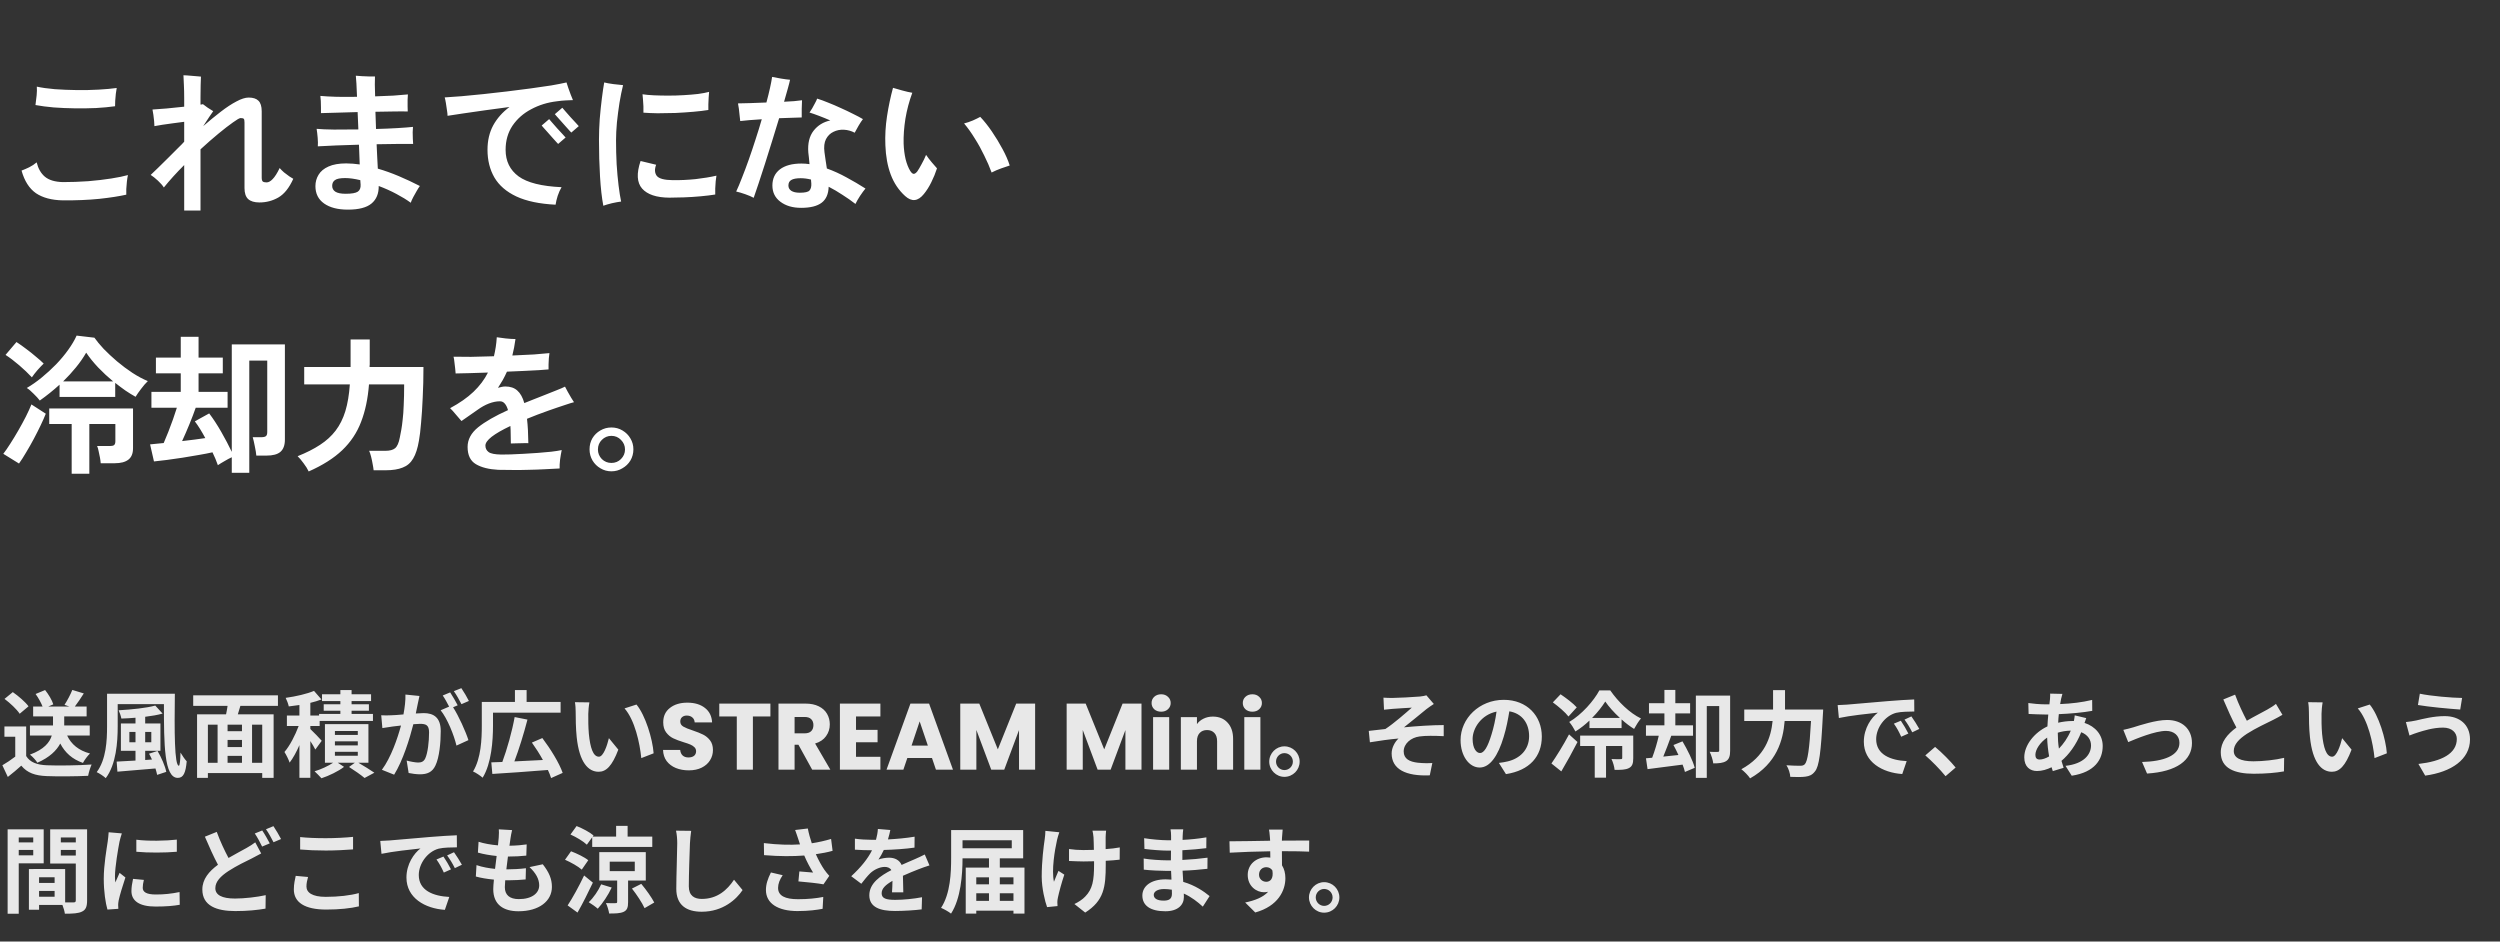 <svg width="1086" height="409" viewBox="0 0 1086 409" fill="none" xmlns="http://www.w3.org/2000/svg">
<rect x="0" y="0" width="1086" height="409" fill="#333333" stroke="none"/>
<path d="M27.3 87.035C22.447 86.949 18.547 85.909 15.6 83.915C12.697 81.879 10.617 78.607 9.36 74.1C10.4 73.71 11.505 73.234 12.675 72.67C13.888 72.064 14.972 71.349 15.925 70.525C16.575 73.212 17.767 75.292 19.5 76.765C21.277 78.239 23.877 79.019 27.3 79.105C30.983 79.105 34.645 78.975 38.285 78.715C41.925 78.412 45.262 78.022 48.295 77.545C51.328 77.069 53.755 76.57 55.575 76.05C55.402 76.83 55.25 77.784 55.12 78.91C54.99 79.994 54.903 81.055 54.86 82.095C54.817 83.092 54.817 83.915 54.86 84.565C51.783 85.259 47.862 85.865 43.095 86.385C38.328 86.862 33.063 87.079 27.3 87.035ZM49.985 46.15C47.515 46.497 44.763 46.757 41.73 46.93C38.74 47.06 35.663 47.104 32.5 47.06C29.337 47.017 26.282 46.887 23.335 46.67C20.388 46.41 17.745 46.064 15.405 45.63C15.405 45.5 15.427 45.327 15.47 45.11C15.643 43.897 15.795 42.64 15.925 41.34C16.055 39.997 16.077 38.762 15.99 37.635C18.157 38.112 20.757 38.48 23.79 38.74C26.867 38.957 30.052 39.087 33.345 39.13C36.638 39.174 39.802 39.109 42.835 38.935C45.912 38.762 48.533 38.524 50.7 38.22C50.57 38.87 50.44 39.715 50.31 40.755C50.223 41.752 50.137 42.749 50.05 43.745C50.007 44.742 49.985 45.544 49.985 46.15ZM80.015 91.455V71.695C76.635 75.075 73.688 78.325 71.175 81.445C70.612 80.535 69.745 79.539 68.575 78.455C67.405 77.372 66.365 76.549 65.455 75.985C66.235 75.205 67.318 74.165 68.705 72.865C70.092 71.522 71.543 70.092 73.06 68.575C74.577 67.059 75.963 65.672 77.22 64.415C78.52 63.159 79.452 62.205 80.015 61.555V52.91C78.412 53.084 76.765 53.3 75.075 53.56C73.428 53.777 71.89 53.994 70.46 54.21C69.03 54.427 67.903 54.622 67.08 54.795C67.08 54.189 67.037 53.452 66.95 52.585C66.863 51.675 66.755 50.765 66.625 49.855C66.495 48.945 66.365 48.187 66.235 47.58C67.752 47.494 69.788 47.342 72.345 47.125C74.945 46.865 77.502 46.605 80.015 46.345V42.835C80.015 40.539 79.972 38.589 79.885 36.985C79.842 35.339 79.777 33.909 79.69 32.695C79.993 32.695 80.492 32.717 81.185 32.76C81.922 32.804 82.702 32.869 83.525 32.955C84.392 32.999 85.172 33.064 85.865 33.15C86.558 33.194 87.035 33.237 87.295 33.28C87.252 33.974 87.208 35.187 87.165 36.92C87.122 38.61 87.1 40.322 87.1 42.055V45.435C87.317 45.392 87.512 45.37 87.685 45.37C87.858 45.327 88.01 45.284 88.14 45.24C88.617 45.63 89.288 46.129 90.155 46.735C91.065 47.299 91.888 47.819 92.625 48.295C92.322 48.685 91.78 49.465 91 50.635C90.22 51.805 89.31 53.192 88.27 54.795C90.913 52.499 93.448 50.419 95.875 48.555C98.345 46.649 100.62 45.154 102.7 44.07C104.78 42.944 106.557 42.38 108.03 42.38C109.937 42.38 111.345 42.835 112.255 43.745C113.208 44.655 113.685 46.194 113.685 48.36V77.155C113.685 77.979 113.837 78.542 114.14 78.845C114.487 79.105 115.05 79.235 115.83 79.235C116.653 79.235 117.52 78.759 118.43 77.805C119.383 76.852 120.402 75.249 121.485 72.995C121.962 73.559 122.59 74.187 123.37 74.88C124.193 75.53 124.973 76.115 125.71 76.635C126.49 77.112 127.053 77.459 127.4 77.675C125.623 81.619 123.457 84.327 120.9 85.8C118.387 87.23 115.657 87.945 112.71 87.945C110.5 87.945 108.853 87.447 107.77 86.45C106.73 85.454 106.21 83.872 106.21 81.705V53.235C106.21 52.369 106.102 51.827 105.885 51.61C105.668 51.394 105.213 51.285 104.52 51.285C104.043 51.285 102.938 51.914 101.205 53.17C99.472 54.384 97.37 56.009 94.9 58.045C92.43 60.082 89.83 62.357 87.1 64.87V91.455H80.015ZM151.125 91.065C146.748 91.065 143.303 90.177 140.79 88.4C138.277 86.624 137.02 84.11 137.02 80.86C137.02 79.04 137.475 77.394 138.385 75.92C139.295 74.404 140.725 73.212 142.675 72.345C144.668 71.435 147.247 70.98 150.41 70.98C151.363 70.98 152.338 71.024 153.335 71.11C154.332 71.197 155.307 71.305 156.26 71.435L155.935 62.855C152.512 62.942 149.218 63.05 146.055 63.18C142.892 63.31 140.227 63.44 138.06 63.57C138.147 62.574 138.125 61.317 137.995 59.8C137.865 58.284 137.713 57.005 137.54 55.965C139.317 56.139 141.83 56.247 145.08 56.29C148.373 56.29 151.905 56.269 155.675 56.225L155.35 48.685C152.23 48.772 149.262 48.859 146.445 48.945C143.672 48.989 141.332 49.054 139.425 49.14C139.468 48.49 139.468 47.689 139.425 46.735C139.425 45.739 139.403 44.785 139.36 43.875C139.317 42.922 139.252 42.185 139.165 41.665C141.072 41.839 143.433 41.969 146.25 42.055C149.067 42.099 152.013 42.099 155.09 42.055C155.003 39.802 154.917 37.874 154.83 36.27C154.743 34.624 154.657 33.497 154.57 32.89C155.307 32.977 156.195 33.042 157.235 33.085C158.275 33.129 159.315 33.172 160.355 33.215C161.395 33.215 162.24 33.215 162.89 33.215C162.847 34.039 162.825 35.209 162.825 36.725C162.868 38.199 162.912 39.91 162.955 41.86C165.772 41.774 168.415 41.665 170.885 41.535C173.398 41.362 175.5 41.189 177.19 41.015C177.147 41.579 177.103 42.359 177.06 43.355C177.06 44.309 177.06 45.262 177.06 46.215C177.103 47.125 177.125 47.862 177.125 48.425C175.522 48.382 173.485 48.382 171.015 48.425C168.545 48.425 165.902 48.469 163.085 48.555C163.128 49.769 163.172 51.004 163.215 52.26C163.258 53.517 163.302 54.774 163.345 56.03C166.725 55.944 169.845 55.814 172.705 55.64C175.565 55.467 177.797 55.294 179.4 55.12C179.357 55.727 179.313 56.507 179.27 57.46C179.27 58.414 179.292 59.345 179.335 60.255C179.378 61.165 179.422 61.924 179.465 62.53C177.645 62.487 175.348 62.487 172.575 62.53C169.802 62.53 166.812 62.574 163.605 62.66C163.692 64.61 163.778 66.495 163.865 68.315C163.995 70.092 164.082 71.739 164.125 73.255C167.115 74.122 170.148 75.205 173.225 76.505C176.302 77.805 179.357 79.235 182.39 80.795C182 81.315 181.545 82.03 181.025 82.94C180.505 83.807 180.007 84.695 179.53 85.605C179.053 86.515 178.685 87.339 178.425 88.075C176.735 86.819 174.655 85.54 172.185 84.24C169.758 82.94 167.202 81.792 164.515 80.795C164.558 84.089 163.518 86.624 161.395 88.4C159.272 90.177 155.848 91.065 151.125 91.065ZM150.15 84.175C152.75 84.175 154.505 83.872 155.415 83.265C156.325 82.659 156.737 81.619 156.65 80.145C156.607 79.929 156.585 79.669 156.585 79.365C156.585 79.019 156.563 78.65 156.52 78.26C154.007 77.654 151.818 77.35 149.955 77.35C147.745 77.35 146.25 77.654 145.47 78.26C144.69 78.824 144.3 79.647 144.3 80.73C144.3 81.814 144.755 82.659 145.665 83.265C146.618 83.872 148.113 84.175 150.15 84.175ZM241.345 88.92C234.368 88.574 228.692 87.382 224.315 85.345C219.982 83.309 216.797 80.557 214.76 77.09C212.767 73.624 211.77 69.615 211.77 65.065C211.77 61.079 212.593 57.547 214.24 54.47C215.93 51.394 218.292 48.729 221.325 46.475C217.772 46.952 214.24 47.429 210.73 47.905C207.263 48.382 204.1 48.837 201.24 49.27C198.423 49.66 196.148 50.007 194.415 50.31C194.415 49.66 194.328 48.837 194.155 47.84C194.025 46.8 193.873 45.782 193.7 44.785C193.527 43.745 193.353 42.922 193.18 42.315C195.217 42.185 197.665 42.012 200.525 41.795C203.428 41.535 206.57 41.232 209.95 40.885C213.33 40.539 216.775 40.149 220.285 39.715C223.838 39.282 227.24 38.849 230.49 38.415C233.783 37.982 236.773 37.549 239.46 37.115C242.19 36.639 244.4 36.205 246.09 35.815C246.307 36.465 246.567 37.267 246.87 38.22C247.217 39.174 247.563 40.127 247.91 41.08C248.257 42.034 248.582 42.835 248.885 43.485C247.932 43.529 246.892 43.572 245.765 43.615C244.682 43.659 243.382 43.789 241.865 44.005C237.835 44.482 234.13 45.63 230.75 47.45C227.37 49.227 224.662 51.61 222.625 54.6C220.632 57.59 219.635 61.079 219.635 65.065C219.635 70.005 221.52 73.862 225.29 76.635C229.06 79.365 235.278 80.925 243.945 81.315C243.295 82.399 242.732 83.655 242.255 85.085C241.822 86.472 241.518 87.75 241.345 88.92ZM242.45 62.53C242.363 62.444 242.082 62.14 241.605 61.62C241.128 61.057 240.543 60.407 239.85 59.67C239.2 58.89 238.528 58.132 237.835 57.395C237.185 56.659 236.622 56.03 236.145 55.51C235.668 54.947 235.387 54.622 235.3 54.535L238.55 51.74C238.637 51.87 239.027 52.325 239.72 53.105C240.413 53.885 241.193 54.774 242.06 55.77C242.97 56.724 243.772 57.59 244.465 58.37C245.158 59.15 245.57 59.605 245.7 59.735L242.45 62.53ZM248.17 57.59C248.083 57.504 247.802 57.2 247.325 56.68C246.848 56.117 246.263 55.467 245.57 54.73C244.92 53.95 244.248 53.192 243.555 52.455C242.905 51.719 242.342 51.09 241.865 50.57C241.388 50.007 241.107 49.682 241.02 49.595L244.27 46.8C244.357 46.93 244.747 47.385 245.44 48.165C246.133 48.945 246.913 49.834 247.78 50.83C248.69 51.784 249.492 52.65 250.185 53.43C250.878 54.21 251.29 54.665 251.42 54.795L248.17 57.59ZM262.08 89.375C261.43 85.952 260.953 81.727 260.65 76.7C260.347 71.674 260.195 66.344 260.195 60.71C260.195 57.807 260.303 54.817 260.52 51.74C260.78 48.62 261.083 45.674 261.43 42.9C261.777 40.084 262.123 37.722 262.47 35.815C263.467 36.075 264.788 36.314 266.435 36.53C268.082 36.747 269.49 36.899 270.66 36.985C270.097 39.239 269.577 41.795 269.1 44.655C268.667 47.472 268.298 50.31 267.995 53.17C267.735 56.03 267.605 58.63 267.605 60.97C267.605 64.437 267.692 67.882 267.865 71.305C268.082 74.685 268.363 77.784 268.71 80.6C269.057 83.417 269.425 85.735 269.815 87.555C268.732 87.685 267.41 87.924 265.85 88.27C264.29 88.66 263.033 89.029 262.08 89.375ZM290.745 85.865C285.155 85.822 281.212 84.5 278.915 81.9C276.662 79.3 276.445 75.314 278.265 69.94L285.025 71.565C284.288 73.515 284.375 75.119 285.285 76.375C286.238 77.589 288.535 78.217 292.175 78.26C295.468 78.304 298.805 78.152 302.185 77.805C305.565 77.415 308.577 76.917 311.22 76.31C311.133 76.917 311.025 77.74 310.895 78.78C310.808 79.82 310.743 80.86 310.7 81.9C310.657 82.94 310.657 83.807 310.7 84.5C308.793 84.804 306.648 85.064 304.265 85.28C301.882 85.497 299.498 85.649 297.115 85.735C294.775 85.822 292.652 85.865 290.745 85.865ZM279.5 48.945C279.543 48.079 279.543 47.147 279.5 46.15C279.457 45.11 279.392 44.114 279.305 43.16C279.262 42.207 279.197 41.47 279.11 40.95C280.497 41.167 282.165 41.319 284.115 41.405C286.065 41.492 288.145 41.535 290.355 41.535C292.565 41.535 294.775 41.47 296.985 41.34C299.238 41.21 301.318 41.037 303.225 40.82C305.132 40.56 306.735 40.257 308.035 39.91C307.992 40.56 307.927 41.384 307.84 42.38C307.797 43.334 307.753 44.309 307.71 45.305C307.71 46.259 307.71 47.082 307.71 47.775C305.89 48.079 303.723 48.339 301.21 48.555C298.697 48.772 296.097 48.945 293.41 49.075C290.723 49.162 288.145 49.205 285.675 49.205C283.248 49.162 281.19 49.075 279.5 48.945ZM348.01 90.285C344.327 90.285 341.315 89.397 338.975 87.62C336.678 85.887 335.53 83.547 335.53 80.6C335.53 77.61 336.613 75.27 338.78 73.58C340.99 71.89 344.11 71.045 348.14 71.045C348.747 71.045 349.332 71.067 349.895 71.11C350.502 71.154 351.087 71.219 351.65 71.305C351.563 70.309 351.477 69.377 351.39 68.51C351.303 67.644 351.217 66.885 351.13 66.235C350.827 62.292 351.585 59.15 353.405 56.81C355.225 54.47 357.652 52.975 360.685 52.325C358.995 51.589 357.348 50.917 355.745 50.31C354.142 49.704 352.777 49.227 351.65 48.88C351.997 48.404 352.387 47.797 352.82 47.06C353.253 46.28 353.665 45.522 354.055 44.785C354.488 44.005 354.792 43.355 354.965 42.835C356.395 43.269 357.998 43.854 359.775 44.59C361.552 45.284 363.372 46.064 365.235 46.93C367.098 47.754 368.875 48.599 370.565 49.465C372.255 50.289 373.685 51.047 374.855 51.74C374.292 52.477 373.663 53.43 372.97 54.6C372.277 55.77 371.713 56.789 371.28 57.655C369.807 56.875 368.247 56.442 366.6 56.355C364.953 56.269 363.437 56.572 362.05 57.265C360.663 57.915 359.58 58.977 358.8 60.45C358.063 61.924 357.847 63.809 358.15 66.105C358.237 67.015 358.388 68.099 358.605 69.355C358.822 70.612 359.017 71.89 359.19 73.19C362.093 74.23 364.953 75.53 367.77 77.09C370.587 78.607 373.317 80.21 375.96 81.9C375.267 82.724 374.487 83.785 373.62 85.085C372.797 86.342 372.125 87.512 371.605 88.595C369.828 87.209 367.943 85.887 365.95 84.63C364 83.33 362.007 82.16 359.97 81.12C359.883 84.284 358.865 86.602 356.915 88.075C354.965 89.549 351.997 90.285 348.01 90.285ZM327.405 85.93C326.452 85.41 325.238 84.89 323.765 84.37C322.292 83.85 320.97 83.46 319.8 83.2C320.58 81.554 321.425 79.539 322.335 77.155C323.288 74.772 324.263 72.172 325.26 69.355C326.257 66.539 327.232 63.635 328.185 60.645C329.182 57.612 330.092 54.665 330.915 51.805C328.922 51.935 327.102 52.065 325.455 52.195C323.808 52.325 322.508 52.455 321.555 52.585C321.512 51.979 321.425 51.199 321.295 50.245C321.208 49.249 321.1 48.252 320.97 47.255C320.84 46.259 320.71 45.479 320.58 44.915C322.01 44.872 323.83 44.829 326.04 44.785C328.25 44.699 330.547 44.612 332.93 44.525C333.537 42.272 334.057 40.17 334.49 38.22C334.923 36.27 335.227 34.667 335.4 33.41C336.397 33.627 337.675 33.865 339.235 34.125C340.795 34.385 342.117 34.559 343.2 34.645C343.027 35.512 342.702 36.79 342.225 38.48C341.748 40.17 341.207 42.077 340.6 44.2C342.16 44.114 343.612 44.027 344.955 43.94C346.298 43.81 347.447 43.68 348.4 43.55C348.357 44.504 348.313 45.739 348.27 47.255C348.27 48.772 348.27 50.029 348.27 51.025C347.317 51.025 345.952 51.069 344.175 51.155C342.398 51.199 340.492 51.264 338.455 51.35C337.502 54.557 336.483 57.872 335.4 61.295C334.36 64.719 333.32 68.034 332.28 71.24C331.283 74.404 330.352 77.264 329.485 79.82C328.618 82.377 327.925 84.414 327.405 85.93ZM347.425 83.72C349.678 83.72 351.087 83.395 351.65 82.745C352.257 82.052 352.517 81.012 352.43 79.625C352.387 79.409 352.365 79.17 352.365 78.91C352.365 78.607 352.343 78.304 352.3 78C350.74 77.61 349.245 77.415 347.815 77.415C345.952 77.415 344.587 77.675 343.72 78.195C342.897 78.672 342.485 79.474 342.485 80.6C342.485 81.554 342.897 82.312 343.72 82.875C344.587 83.439 345.822 83.72 347.425 83.72ZM393.185 85.15C390.412 82.637 388.332 79.539 386.945 75.855C385.558 72.172 384.778 67.904 384.605 63.05C384.432 58.934 384.67 54.752 385.32 50.505C385.97 46.259 386.837 42.142 387.92 38.155C389.09 38.502 390.455 38.892 392.015 39.325C393.575 39.759 395.005 40.084 396.305 40.3C394.962 43.94 393.965 47.689 393.315 51.545C392.708 55.402 392.448 59.02 392.535 62.4C392.622 64.784 392.903 67.015 393.38 69.095C393.9 71.175 394.572 72.887 395.395 74.23C395.915 75.054 396.413 75.487 396.89 75.53C397.367 75.53 397.887 75.184 398.45 74.49C398.97 73.754 399.598 72.692 400.335 71.305C401.115 69.919 401.765 68.575 402.285 67.275C403.022 68.359 403.867 69.464 404.82 70.59C405.817 71.674 406.553 72.519 407.03 73.125C406.38 75.162 405.557 77.177 404.56 79.17C403.607 81.12 402.523 82.832 401.31 84.305C398.753 87.469 396.045 87.75 393.185 85.15ZM430.755 74.945C429.888 72.562 428.827 70.114 427.57 67.6C426.357 65.044 424.992 62.574 423.475 60.19C422.002 57.764 420.442 55.575 418.795 53.625C420.008 53.322 421.287 52.889 422.63 52.325C423.973 51.719 425.035 51.199 425.815 50.765C427.505 52.542 429.195 54.665 430.885 57.135C432.575 59.605 434.113 62.14 435.5 64.74C436.887 67.297 437.927 69.68 438.62 71.89C437.667 72.194 436.453 72.605 434.98 73.125C433.507 73.645 432.098 74.252 430.755 74.945ZM17.29 173.995C16.64 173.129 15.752 172.154 14.625 171.07C13.542 169.944 12.545 169.099 11.635 168.535C13.802 167.279 15.968 165.762 18.135 163.985C20.302 162.209 22.382 160.302 24.375 158.265C26.368 156.185 28.123 154.084 29.64 151.96C31.2 149.794 32.413 147.735 33.28 145.785L41.015 146.695C42.012 148.125 43.355 149.75 45.045 151.57C46.778 153.347 48.707 155.145 50.83 156.965C52.997 158.785 55.228 160.454 57.525 161.97C59.865 163.487 62.097 164.679 64.22 165.545C63.267 166.455 62.292 167.582 61.295 168.925C60.298 170.225 59.497 171.374 58.89 172.37C57.417 171.547 55.943 170.637 54.47 169.64C52.997 168.6 51.523 167.495 50.05 166.325V172.435H25.87V167.105C23.097 169.619 20.237 171.915 17.29 173.995ZM31.135 205.78V184.2H21.385V177.44H57.785V194.73C57.785 196.984 57.113 198.63 55.77 199.67C54.427 200.71 52.455 201.23 49.855 201.23H43.745C43.702 200.537 43.593 199.714 43.42 198.76C43.247 197.807 43.052 196.875 42.835 195.965C42.662 195.055 42.445 194.319 42.185 193.755H47.71C48.577 193.755 49.183 193.625 49.53 193.365C49.92 193.062 50.115 192.499 50.115 191.675V184.2H38.805V205.78H31.135ZM8.255 201.36L1.43 197.135C2.34 195.965 3.358 194.492 4.485 192.715C5.655 190.895 6.825 188.967 7.995 186.93C9.165 184.894 10.248 182.9 11.245 180.95C12.242 178.957 13.043 177.202 13.65 175.685L19.89 179.715C19.327 181.145 18.59 182.814 17.68 184.72C16.77 186.627 15.773 188.599 14.69 190.635C13.607 192.672 12.502 194.622 11.375 196.485C10.292 198.349 9.252 199.974 8.255 201.36ZM27.43 165.675H49.14C46.843 163.769 44.677 161.754 42.64 159.63C40.603 157.464 38.87 155.319 37.44 153.195C36.227 155.319 34.753 157.442 33.02 159.565C31.33 161.645 29.467 163.682 27.43 165.675ZM13.845 163.92C12.285 162.23 10.443 160.475 8.32 158.655C6.197 156.835 4.225 155.34 2.405 154.17L7.15 148.58C8.493 149.447 9.902 150.444 11.375 151.57C12.848 152.654 14.235 153.759 15.535 154.885C16.878 155.969 18.027 156.987 18.98 157.94C18.287 158.59 17.398 159.522 16.315 160.735C15.275 161.949 14.452 163.01 13.845 163.92ZM100.685 205.39V198.63C99.732 199.064 98.713 199.605 97.63 200.255C96.547 200.862 95.55 201.469 94.64 202.075C94.337 201.209 93.99 200.299 93.6 199.345C93.21 198.392 92.777 197.439 92.3 196.485C90.567 196.875 88.552 197.265 86.255 197.655C84.002 198.045 81.683 198.435 79.3 198.825C76.917 199.172 74.642 199.497 72.475 199.8C70.308 200.06 68.445 200.277 66.885 200.45L65.195 193.04C65.932 192.954 66.798 192.867 67.795 192.78C68.792 192.694 69.897 192.585 71.11 192.455C71.76 190.982 72.432 189.357 73.125 187.58C73.818 185.804 74.49 184.005 75.14 182.185C75.79 180.322 76.353 178.632 76.83 177.115H65.78V170.225H78.52V162.165H67.73V155.34H78.52V146.305H86.255V155.34H96.785V162.165H86.255V170.225H98.865V177.115H85.02C84.283 179.239 83.373 181.622 82.29 184.265C81.207 186.909 80.145 189.357 79.105 191.61C80.968 191.394 82.767 191.177 84.5 190.96C86.277 190.7 87.837 190.484 89.18 190.31C88.443 188.924 87.685 187.602 86.905 186.345C86.125 185.089 85.367 183.984 84.63 183.03L90.87 179.585C92.647 181.925 94.402 184.612 96.135 187.645C97.868 190.679 99.385 193.56 100.685 196.29V149.62H123.76V190.96C123.76 193.387 123.11 195.164 121.81 196.29C120.553 197.374 118.517 197.915 115.7 197.915H111.345C111.258 196.832 111.042 195.489 110.695 193.885C110.392 192.282 110.088 190.96 109.785 189.92H113.555C114.465 189.92 115.115 189.769 115.505 189.465C115.895 189.162 116.09 188.577 116.09 187.71V156.64H108.29V205.39H100.685ZM134.095 204.805C133.575 203.679 132.817 202.465 131.82 201.165C130.867 199.865 130.022 198.869 129.285 198.175C133.098 196.659 136.348 195.012 139.035 193.235C141.765 191.459 144.018 189.4 145.795 187.06C147.615 184.677 149.023 181.86 150.02 178.61C151.017 175.317 151.667 171.439 151.97 166.975H132.145V159.435H152.295V147.475H160.615V158.395C160.615 158.569 160.593 158.742 160.55 158.915C160.55 159.089 160.55 159.262 160.55 159.435H183.95C183.95 164.115 183.842 168.535 183.625 172.695C183.452 176.855 183.213 180.539 182.91 183.745C182.65 186.952 182.347 189.487 182 191.35C181.437 194.73 180.592 197.352 179.465 199.215C178.382 201.079 176.865 202.379 174.915 203.115C173.008 203.895 170.538 204.285 167.505 204.285H162.305C162.218 203.462 162.067 202.509 161.85 201.425C161.677 200.385 161.46 199.367 161.2 198.37C160.94 197.33 160.658 196.485 160.355 195.835H167.375C169.282 195.835 170.69 195.467 171.6 194.73C172.553 193.95 173.247 192.39 173.68 190.05C173.897 189.01 174.113 187.884 174.33 186.67C174.547 185.457 174.742 184.005 174.915 182.315C175.132 180.582 175.283 178.48 175.37 176.01C175.5 173.497 175.565 170.485 175.565 166.975H160.29C159.813 173.172 158.665 178.61 156.845 183.29C155.068 187.97 152.338 192.065 148.655 195.575C145.015 199.042 140.162 202.119 134.095 204.805ZM216.45 204.09C212.333 203.874 209.083 203.05 206.7 201.62C204.317 200.19 203.125 197.699 203.125 194.145C203.125 190.939 204.642 188.1 207.675 185.63C210.752 183.16 215.085 180.669 220.675 178.155C220.328 176.942 219.873 176.01 219.31 175.36C218.747 174.667 218.032 174.32 217.165 174.32C215.648 174.32 214.045 174.645 212.355 175.295C210.708 175.945 209.105 176.834 207.545 177.96C206.592 178.654 205.443 179.455 204.1 180.365C202.8 181.275 201.587 182.12 200.46 182.9C199.81 182.164 199.008 181.232 198.055 180.105C197.102 178.935 196.257 178.004 195.52 177.31C199.637 175.1 203.017 172.739 205.66 170.225C208.347 167.669 210.448 164.874 211.965 161.84C208.975 161.927 206.223 162.014 203.71 162.1C201.24 162.187 199.312 162.23 197.925 162.23C197.882 161.667 197.817 160.952 197.73 160.085C197.643 159.175 197.535 158.265 197.405 157.355C197.318 156.402 197.188 155.6 197.015 154.95C198.965 154.994 201.5 155.015 204.62 155.015C207.74 154.972 211.055 154.885 214.565 154.755C214.868 153.499 215.128 152.177 215.345 150.79C215.562 149.404 215.713 147.974 215.8 146.5C216.797 146.674 218.097 146.847 219.7 147.02C221.347 147.194 222.755 147.28 223.925 147.28C223.578 149.837 223.123 152.22 222.56 154.43C225.983 154.3 229.125 154.149 231.985 153.975C234.888 153.759 237.12 153.564 238.68 153.39C238.593 153.954 238.507 154.69 238.42 155.6C238.377 156.467 238.333 157.355 238.29 158.265C238.29 159.132 238.29 159.869 238.29 160.475C237.293 160.562 235.863 160.67 234 160.8C232.137 160.887 230.013 160.995 227.63 161.125C225.29 161.212 222.82 161.32 220.22 161.45C219.657 162.707 219.05 163.92 218.4 165.09C217.75 166.217 217.057 167.344 216.32 168.47C216.84 168.297 217.36 168.167 217.88 168.08C218.4 167.95 218.942 167.885 219.505 167.885C221.672 167.885 223.405 168.47 224.705 169.64C226.048 170.81 227.067 172.63 227.76 175.1C229.017 174.58 230.317 174.06 231.66 173.54C233.047 172.977 234.477 172.414 235.95 171.85C237.987 171.027 239.893 170.269 241.67 169.575C243.447 168.882 244.703 168.34 245.44 167.95C245.743 168.514 246.133 169.25 246.61 170.16C247.087 171.027 247.585 171.894 248.105 172.76C248.625 173.584 249.037 174.234 249.34 174.71C248.473 174.927 247.347 175.274 245.96 175.75C244.617 176.184 243.252 176.639 241.865 177.115C240.522 177.549 239.395 177.939 238.485 178.285C234.932 179.542 231.747 180.755 228.93 181.925C229.277 184.915 229.472 188.447 229.515 192.52C228.865 192.477 228.042 192.477 227.045 192.52C226.092 192.52 225.138 192.542 224.185 192.585C223.275 192.585 222.517 192.607 221.91 192.65C221.867 191.264 221.845 189.942 221.845 188.685C221.845 187.385 221.802 186.172 221.715 185.045C218.162 186.735 215.453 188.295 213.59 189.725C211.77 191.155 210.86 192.434 210.86 193.56C210.86 194.73 211.315 195.662 212.225 196.355C213.135 197.049 214.977 197.417 217.75 197.46C218.79 197.46 220.155 197.439 221.845 197.395C223.535 197.309 225.398 197.222 227.435 197.135C229.472 197.005 231.53 196.875 233.61 196.745C235.69 196.572 237.64 196.399 239.46 196.225C241.28 196.009 242.797 195.77 244.01 195.51C243.75 196.724 243.512 198.11 243.295 199.67C243.122 201.23 243.057 202.509 243.1 203.505C241.28 203.635 239.178 203.744 236.795 203.83C234.455 203.96 232.028 204.047 229.515 204.09C227.045 204.177 224.662 204.199 222.365 204.155C220.068 204.155 218.097 204.134 216.45 204.09ZM265.59 204.74C263.857 204.74 262.275 204.307 260.845 203.44C259.415 202.617 258.267 201.49 257.4 200.06C256.533 198.587 256.1 196.962 256.1 195.185C256.1 193.409 256.512 191.805 257.335 190.375C258.202 188.945 259.35 187.819 260.78 186.995C262.253 186.129 263.857 185.695 265.59 185.695C267.367 185.695 268.97 186.129 270.4 186.995C271.873 187.862 273.022 189.01 273.845 190.44C274.712 191.87 275.145 193.452 275.145 195.185C275.145 196.962 274.712 198.587 273.845 200.06C272.978 201.49 271.808 202.617 270.335 203.44C268.905 204.307 267.323 204.74 265.59 204.74ZM265.59 201.1C267.237 201.1 268.623 200.537 269.75 199.41C270.92 198.24 271.505 196.854 271.505 195.25C271.505 193.647 270.92 192.26 269.75 191.09C268.623 189.92 267.237 189.335 265.59 189.335C263.987 189.335 262.6 189.92 261.43 191.09C260.303 192.217 259.74 193.604 259.74 195.25C259.74 196.854 260.303 198.24 261.43 199.41C262.6 200.537 263.987 201.1 265.59 201.1Z" fill="white"/>
<path d="M38.979 319.508H29.163C30.962 323.353 34.234 326.053 39.102 327.32C38.079 328.261 36.688 330.143 36.034 331.411C31.412 329.815 28.263 326.993 26.177 322.985C24.541 326.053 21.555 328.997 16.238 331.329C15.624 330.306 14.111 328.629 13.007 327.811C19.224 325.521 21.596 322.453 22.496 319.508H13.007V315.132H23.027V311.205H14.397V306.911H18.487C17.833 305.275 16.688 303.148 15.461 301.471L19.592 299.753C21.105 301.634 22.618 304.17 23.15 305.97L20.982 306.911H30.103L28.017 306.175C29.203 304.375 30.635 301.675 31.412 299.712L36.402 301.225C35.093 303.311 33.703 305.357 32.517 306.911H37.629V311.205H27.895V315.132H38.979V319.508ZM12.393 306.829L8.548 310.06C7.28 308.097 4.376 305.397 1.963 303.598L5.563 300.653C8.017 302.371 11.002 304.907 12.393 306.829ZM11.37 315.582V328.425C13.047 331.165 16.115 332.27 20.369 332.433C25.154 332.638 34.357 332.515 39.797 332.106C39.265 333.251 38.529 335.623 38.283 337.014C33.375 337.259 25.154 337.341 20.287 337.137C15.256 336.932 11.902 335.787 9.244 332.597C7.444 334.192 5.644 335.787 3.395 337.505L1.023 332.433C2.781 331.411 4.826 330.061 6.626 328.67V320.04H1.922V315.582H11.37ZM56.198 322.453H58.857V317.954H56.198V322.453ZM65.728 317.954H63.07V322.453H65.728V317.954ZM64.747 327.402L68.428 326.216C70.105 329.038 71.741 332.801 72.231 335.296L68.264 336.605C68.1 335.787 67.855 334.846 67.528 333.824C61.597 334.355 55.503 334.846 51.004 335.214L50.677 330.838C52.926 330.756 55.748 330.593 58.857 330.388V326.134H52.517V314.273H58.857V311.778C56.771 311.983 54.685 312.064 52.722 312.146C52.558 311.164 51.985 309.488 51.535 308.547C57.18 308.22 63.601 307.565 67.446 306.502L70.636 309.978C68.428 310.592 65.81 311.042 63.07 311.369V314.273H69.696V326.134H63.07V330.143L66.015 329.938C65.606 329.038 65.197 328.179 64.747 327.402ZM46.505 301.348H75.954C75.749 317.422 75.749 332.638 77.712 332.638C78.08 332.638 78.367 330.143 78.408 326.911C79.185 328.22 80.248 329.815 81.107 330.715C80.657 335.664 79.716 337.914 77.222 337.914C71.291 337.914 71.209 323.312 71.209 305.888H51.127V315.582C51.127 322.371 50.472 332.065 45.932 338.037C45.114 337.219 43.11 335.91 42.005 335.419C46.137 329.897 46.505 321.717 46.505 315.582V301.348ZM113.91 331.37V314.805H109.493V331.37H113.91ZM90.31 314.805V331.37H94.523V314.805H90.31ZM105.116 317.627V314.805H98.858V317.627H105.116ZM98.858 328.343V331.37H105.116V328.343H98.858ZM105.116 324.539V321.431H98.858V324.539H105.116ZM120.74 306.624H104.421C104.053 307.892 103.644 309.119 103.316 310.306H118.859V337.914H113.91V335.828H90.31V337.914H85.606V310.306H98.204C98.449 309.119 98.695 307.851 98.858 306.624H83.929V302.044H120.74V306.624ZM139.759 321.799L136.978 325.603C136.528 324.662 135.669 323.271 134.81 321.921V337.873H130.066V323.68C128.798 326.625 127.325 329.325 125.812 331.288C125.362 329.897 124.34 327.893 123.563 326.666C125.894 323.967 128.225 319.427 129.739 315.377H124.626V310.837H130.066V306.256C128.471 306.502 126.916 306.706 125.444 306.87C125.24 305.847 124.626 304.17 124.094 303.148C128.512 302.534 133.338 301.43 136.406 300.121L139.637 303.843C138.164 304.416 136.528 304.907 134.81 305.316V310.837H138.614V310.142H147.858V308.751H140.618V305.929H147.858V304.538H139.882V301.594H147.858V299.753H152.725V301.594H161.192V304.538H152.725V305.929H160.251V308.751H152.725V310.142H162.01V313.169H138.86V315.377H134.81V316.686C136.119 317.913 139.064 320.94 139.759 321.799ZM145.486 326.584V328.302H155.425V326.584H145.486ZM145.486 322.044V323.803H155.425V322.044H145.486ZM145.486 317.545V319.263H155.425V317.545H145.486ZM160.046 331.329H155.67C158.165 332.801 160.987 334.519 162.623 335.664L158.37 337.955C156.856 336.687 154.034 334.683 151.621 333.169L154.157 331.329H146.713L149.453 333.128C146.958 335.051 142.909 337.014 139.637 338.077C138.901 337.219 137.551 335.91 136.651 335.051C139.432 334.233 142.663 332.719 144.708 331.329H141.15V314.559H160.046V331.329ZM182.215 302.33C181.97 303.393 181.683 304.702 181.479 305.725C181.233 306.952 180.906 308.465 180.62 309.937C182.01 309.856 183.197 309.774 184.055 309.774C188.391 309.774 191.459 311.696 191.459 317.586C191.459 322.412 190.886 329.038 189.127 332.597C187.777 335.46 185.528 336.36 182.419 336.36C180.865 336.36 178.902 336.073 177.511 335.787L176.652 330.388C178.207 330.838 180.579 331.247 181.642 331.247C183.033 331.247 184.055 330.838 184.71 329.488C185.814 327.157 186.387 322.208 186.387 318.159C186.387 314.886 184.955 314.437 182.419 314.437C181.765 314.437 180.742 314.518 179.556 314.6C178.002 320.817 174.975 330.511 171.212 336.523L165.895 334.396C169.863 329.038 172.685 320.776 174.198 315.173C172.726 315.336 171.417 315.5 170.681 315.582C169.495 315.786 167.368 316.073 166.1 316.277L165.609 310.715C167.122 310.837 168.472 310.755 169.985 310.715C171.253 310.674 173.176 310.551 175.262 310.346C175.834 307.279 176.202 304.293 176.121 301.716L182.215 302.33ZM200.416 298.935C201.479 300.489 202.993 303.066 203.688 304.498L200.457 305.888C199.598 304.211 198.289 301.798 197.144 300.244L200.416 298.935ZM195.549 300.776C196.571 302.289 198.044 304.866 198.821 306.379L196.817 307.238C199.271 311.042 202.338 317.872 203.484 321.512L198.289 323.885C197.226 319.345 194.322 312.146 191.418 308.547L195.099 306.952C194.281 305.397 193.258 303.434 192.318 302.125L195.549 300.776ZM214.159 309.569V315.214C214.159 321.676 213.504 331.656 209.66 337.832C208.76 337.014 206.633 335.583 205.488 335.133C209.005 329.366 209.292 320.981 209.292 315.214V304.907H223.689V299.753H228.76V304.907H243.526V309.569H214.159ZM244.426 335.746L239.395 337.996C239.068 336.932 238.618 335.746 238.004 334.478C229.374 335.173 220.212 335.828 213.872 336.196L213.423 331.165C214.854 331.124 216.449 331.042 218.208 331.002C220.253 325.521 222.462 317.668 223.566 311.492L229.129 312.596C227.533 318.772 225.407 325.603 223.443 330.756C227.329 330.593 231.624 330.388 235.836 330.143C234.405 327.525 232.687 324.866 231.051 322.576L235.591 320.613C239.109 325.275 242.953 331.451 244.426 335.746ZM256.042 305.111C255.755 306.584 255.551 308.956 255.551 310.101C255.51 312.76 255.551 315.827 255.796 318.772C256.369 324.662 257.596 328.711 260.173 328.711C262.095 328.711 263.731 323.926 264.508 320.654L268.598 325.644C265.899 332.76 263.322 335.255 260.05 335.255C255.551 335.255 251.665 331.206 250.52 320.245C250.111 316.482 250.07 311.696 250.07 309.201C250.07 308.056 249.988 306.297 249.743 305.029L256.042 305.111ZM276.492 306.052C280.378 310.755 283.486 320.981 283.936 327.239L278.578 329.325C277.924 322.74 275.756 312.801 271.298 307.729L276.492 306.052ZM299.233 334.642C297.134 334.642 295.252 334.301 293.589 333.619C291.926 332.938 290.589 331.929 289.581 330.593C288.599 329.256 288.081 327.648 288.026 325.766H295.47C295.579 326.83 295.948 327.648 296.575 328.22C297.202 328.766 298.02 329.038 299.029 329.038C300.065 329.038 300.883 328.807 301.483 328.343C302.083 327.852 302.383 327.184 302.383 326.339C302.383 325.63 302.137 325.044 301.646 324.58C301.183 324.117 300.597 323.735 299.888 323.435C299.206 323.135 298.224 322.794 296.943 322.412C295.089 321.84 293.575 321.267 292.403 320.694C291.23 320.122 290.221 319.277 289.376 318.159C288.531 317.041 288.108 315.582 288.108 313.782C288.108 311.11 289.076 309.024 291.012 307.524C292.948 305.997 295.47 305.234 298.579 305.234C301.742 305.234 304.291 305.997 306.227 307.524C308.163 309.024 309.2 311.124 309.336 313.823H301.769C301.715 312.896 301.374 312.173 300.747 311.655C300.119 311.11 299.315 310.837 298.333 310.837C297.488 310.837 296.806 311.069 296.288 311.533C295.77 311.969 295.511 312.61 295.511 313.455C295.511 314.382 295.948 315.105 296.82 315.623C297.693 316.141 299.056 316.7 300.91 317.3C302.764 317.927 304.264 318.527 305.409 319.099C306.582 319.672 307.591 320.504 308.436 321.594C309.281 322.685 309.704 324.089 309.704 325.807C309.704 327.443 309.281 328.929 308.436 330.265C307.618 331.601 306.418 332.665 304.837 333.456C303.255 334.246 301.387 334.642 299.233 334.642ZM334.663 305.643V311.246H327.056V334.355H320.062V311.246H312.454V305.643H334.663ZM352.816 334.355L346.845 323.517H345.168V334.355H338.173V305.643H349.912C352.175 305.643 354.098 306.038 355.679 306.829C357.288 307.62 358.488 308.71 359.279 310.101C360.069 311.464 360.465 312.991 360.465 314.682C360.465 316.591 359.919 318.295 358.829 319.795C357.765 321.294 356.184 322.358 354.084 322.985L360.71 334.355H352.816ZM345.168 318.568H349.503C350.785 318.568 351.739 318.254 352.366 317.627C353.021 317 353.348 316.114 353.348 314.968C353.348 313.878 353.021 313.019 352.366 312.392C351.739 311.764 350.785 311.451 349.503 311.451H345.168V318.568ZM371.849 311.246V317.054H381.216V322.453H371.849V328.752H382.443V334.355H364.855V305.643H382.443V311.246H371.849ZM404.857 329.284H394.141L392.423 334.355H385.102L395.491 305.643H403.589L413.978 334.355H406.575L404.857 329.284ZM403.058 323.885L399.499 313.373L395.982 323.885H403.058ZM449.656 305.643V334.355H442.662V317.136L436.241 334.355H430.597L424.134 317.095V334.355H417.14V305.643H425.402L433.46 325.521L441.435 305.643H449.656ZM495.87 305.643V334.355H488.876V317.136L482.454 334.355H476.81L470.348 317.095V334.355H463.354V305.643H471.616L479.673 325.521L487.649 305.643H495.87ZM504.417 309.16C503.19 309.16 502.181 308.806 501.39 308.097C500.627 307.361 500.245 306.461 500.245 305.397C500.245 304.307 500.627 303.407 501.39 302.698C502.181 301.962 503.19 301.594 504.417 301.594C505.617 301.594 506.599 301.962 507.362 302.698C508.153 303.407 508.548 304.307 508.548 305.397C508.548 306.461 508.153 307.361 507.362 308.097C506.599 308.806 505.617 309.16 504.417 309.16ZM507.894 311.533V334.355H500.9V311.533H507.894ZM526.869 311.287C529.541 311.287 531.668 312.16 533.249 313.905C534.858 315.623 535.662 317.995 535.662 321.022V334.355H528.709V321.962C528.709 320.435 528.314 319.249 527.523 318.404C526.732 317.559 525.669 317.136 524.333 317.136C522.997 317.136 521.933 317.559 521.143 318.404C520.352 319.249 519.956 320.435 519.956 321.962V334.355H512.962V311.533H519.956V314.559C520.665 313.55 521.62 312.76 522.819 312.187C524.019 311.587 525.369 311.287 526.869 311.287ZM544.04 309.16C542.813 309.16 541.804 308.806 541.013 308.097C540.25 307.361 539.868 306.461 539.868 305.397C539.868 304.307 540.25 303.407 541.013 302.698C541.804 301.962 542.813 301.594 544.04 301.594C545.24 301.594 546.222 301.962 546.985 302.698C547.776 303.407 548.171 304.307 548.171 305.397C548.171 306.461 547.776 307.361 546.985 308.097C546.222 308.806 545.24 309.16 544.04 309.16ZM547.517 311.533V334.355H540.523V311.533H547.517ZM557.943 324.212C561.624 324.212 564.569 327.198 564.569 330.838C564.569 334.478 561.624 337.464 557.943 337.464C554.344 337.464 551.358 334.478 551.358 330.838C551.358 327.198 554.344 324.212 557.943 324.212ZM557.943 334.519C559.988 334.519 561.624 332.883 561.624 330.838C561.624 328.793 559.988 327.157 557.943 327.157C555.98 327.157 554.303 328.793 554.303 330.838C554.303 332.883 555.98 334.519 557.943 334.519ZM600.971 303.066C602.28 303.148 603.466 303.189 604.857 303.189C606.616 303.189 614.305 302.821 616.8 302.575C618.109 302.412 619.05 302.248 619.622 302.044L622.854 305.806C621.995 306.379 620.481 307.361 619.622 308.056C616.718 310.387 612.71 313.782 609.888 315.95C615.369 315.418 622.158 314.968 627.148 314.968V319.795C623.222 319.59 619.132 319.549 616.637 319.917C612.874 320.408 609.765 323.067 609.765 326.421C609.765 329.652 612.301 330.92 615.941 331.329C618.232 331.574 620.645 331.574 622.199 331.451L621.095 336.81C610.624 337.259 604.53 334.11 604.53 327.28C604.53 324.785 605.961 322.249 607.516 320.817C603.753 321.144 599.172 321.758 595.082 322.453L594.591 317.504C596.759 317.3 599.622 316.932 601.79 316.686C605.43 314.314 610.747 309.651 613.283 307.402C611.606 307.524 606.575 307.77 604.898 307.933C603.875 308.015 602.526 308.138 601.217 308.301L600.971 303.066ZM669.767 319.958C669.767 328.588 664.491 334.683 654.184 336.278L651.116 331.411C652.671 331.247 653.816 331.002 654.92 330.756C660.156 329.529 664.246 325.766 664.246 319.795C664.246 314.15 661.178 309.937 655.656 308.997C655.084 312.473 654.388 316.236 653.202 320.081C650.748 328.343 647.231 333.415 642.772 333.415C638.232 333.415 634.47 328.425 634.47 321.512C634.47 312.064 642.65 304.007 653.243 304.007C663.387 304.007 669.767 311.042 669.767 319.958ZM639.705 320.981C639.705 325.112 641.341 327.116 642.936 327.116C644.654 327.116 646.249 324.539 647.926 319.018C648.867 315.991 649.644 312.514 650.094 309.119C643.345 310.51 639.705 316.482 639.705 320.981ZM684.942 307.279L681.342 311.246C679.993 309.447 676.966 306.87 674.553 305.111L677.907 301.594C680.279 303.189 683.428 305.561 684.942 307.279ZM678.234 335.092L673.939 331.656C676.066 328.588 679.134 323.68 681.588 319.018L685.269 322.331C683.101 326.543 680.606 331.083 678.234 335.092ZM709.482 319.549V329.325C709.482 331.574 709.114 332.883 707.601 333.66C706.088 334.437 704.083 334.437 701.384 334.437C701.261 333.006 700.689 331.083 700.034 329.734C701.711 329.815 703.47 329.815 704.002 329.775C704.533 329.775 704.697 329.652 704.697 329.202V324.048H697.662V337.832H692.754V324.048H686.414V319.549H709.482ZM691.609 311.86H703.674C701.139 309.528 698.848 306.993 697.335 304.743C695.944 306.952 693.981 309.488 691.609 311.86ZM694.758 299.917H699.503C702.938 304.866 707.928 309.733 712.836 312.105C711.773 313.332 710.669 315.173 709.851 316.645C708.051 315.541 706.169 314.109 704.411 312.514V316.277H690.463V313.005C688.623 314.764 686.537 316.4 684.369 317.75C683.756 316.563 682.61 314.682 681.67 313.619C687.15 310.387 692.386 304.375 694.758 299.917ZM726.947 323.639L730.874 322.044C733.001 325.644 735.373 330.388 736.191 333.537L731.937 335.337C731.733 334.396 731.365 333.333 730.915 332.147L715.699 334.11L715.004 329.406L717.704 329.161C718.767 326.38 719.871 322.74 720.567 319.59H715.004V315.091H723.021V309.897H716.313V305.479H723.021V299.712H727.765V305.479H734.187V309.897H727.765V315.091H735.455V319.59H726.006C724.902 322.617 723.675 325.93 722.53 328.67L729.115 327.975C728.42 326.462 727.683 324.989 726.947 323.639ZM751.57 302.166V326.093C751.57 328.261 751.202 329.775 749.811 330.633C748.461 331.451 746.702 331.615 744.248 331.615C744.085 330.184 743.349 327.934 742.694 326.584C744.167 326.666 745.68 326.666 746.171 326.625C746.662 326.625 746.825 326.462 746.825 325.971V306.706H741.426V337.914H736.682V302.166H751.57ZM775.415 308.22H791.98C791.98 308.22 791.939 309.897 791.857 310.551C791.039 326.83 790.221 332.965 788.422 335.092C787.195 336.687 786.009 337.137 784.25 337.382C782.736 337.587 780.201 337.587 777.706 337.464C777.624 335.992 776.969 333.824 776.029 332.433C778.605 332.638 781.019 332.638 782.082 332.638C782.941 332.638 783.432 332.515 784.004 331.983C785.231 330.715 786.049 325.357 786.704 313.21H775.252C774.597 321.676 771.734 331.615 760.241 338.118C759.464 336.891 757.623 335.051 756.437 334.151C766.58 328.629 769.321 320.367 770.016 313.21H757.705V308.22H770.221V299.794H775.415V308.22ZM798.279 306.297C799.915 306.256 801.51 306.175 802.287 306.093C805.723 305.806 812.472 305.193 819.957 304.579C824.169 304.211 828.628 303.966 831.532 303.843L831.572 309.079C829.364 309.119 825.846 309.119 823.679 309.651C818.73 310.96 815.008 316.236 815.008 321.103C815.008 327.852 821.306 330.265 828.26 330.633L826.337 336.237C817.748 335.664 809.649 331.083 809.649 322.208C809.649 316.318 812.962 311.655 815.744 309.569C811.899 309.978 803.555 310.878 798.811 311.901L798.279 306.297ZM825.724 313.087C826.746 314.559 828.219 317.054 828.996 318.649L825.887 320.04C824.865 317.79 824.006 316.195 822.697 314.355L825.724 313.087ZM830.305 311.205C831.327 312.637 832.881 315.05 833.74 316.645L830.673 318.118C829.568 315.909 828.628 314.396 827.319 312.596L830.305 311.205ZM845.15 337.178C842.655 334.11 839.179 330.593 836.356 328.138L840.61 324.457C843.514 326.83 847.481 330.879 849.527 333.415L845.15 337.178ZM895.909 301.43C895.663 302.248 895.5 302.984 895.336 303.598C895.213 304.293 895.05 305.029 894.927 305.847C899.917 305.643 904.334 305.111 908.833 304.048L908.874 308.792C904.866 309.528 899.385 310.019 894.354 310.224C894.232 311.451 894.109 312.719 894.068 313.946C896.031 313.496 898.158 313.21 900.162 313.21C900.408 313.21 900.653 313.21 900.898 313.21C901.062 312.392 901.226 311.369 901.267 310.755L906.257 311.942C906.093 312.392 905.766 313.25 905.52 314.028C910.265 315.582 913.414 319.304 913.414 324.048C913.414 329.856 910.019 335.46 899.958 336.973L897.258 332.679C905.152 331.82 908.342 327.811 908.342 323.803C908.342 321.349 906.911 319.181 904.089 318.077C901.88 323.639 898.608 327.934 895.5 330.511C895.786 331.533 896.113 332.556 896.44 333.537L891.737 334.969C891.573 334.437 891.368 333.865 891.205 333.292C889.201 334.274 887.033 334.928 884.865 334.928C881.879 334.928 879.344 333.128 879.344 328.997C879.344 323.721 883.679 318.24 889.405 315.541C889.487 313.782 889.61 312.064 889.773 310.387C889.323 310.387 888.914 310.387 888.465 310.387C886.338 310.387 883.147 310.224 881.225 310.142L881.102 305.397C882.534 305.643 886.133 305.97 888.628 305.97C889.201 305.97 889.732 305.97 890.264 305.97C890.346 305.193 890.428 304.457 890.51 303.761C890.55 302.984 890.632 302.003 890.591 301.307L895.909 301.43ZM884.17 327.934C884.17 329.243 884.742 329.938 886.051 329.938C887.197 329.938 888.669 329.447 890.141 328.588C889.692 326.053 889.364 323.23 889.283 320.408C886.215 322.494 884.17 325.603 884.17 327.934ZM893.904 318.404C893.904 320.899 894.068 323.149 894.395 325.194C896.318 323.189 898.158 320.694 899.549 317.381C897.381 317.422 895.5 317.79 893.904 318.281V318.404ZM922.372 317.054C923.599 316.809 925.48 316.318 926.707 315.95C929.488 315.091 936.442 312.76 941.391 312.76C947.853 312.76 952.189 316.604 952.189 322.78C952.189 330.184 945.685 335.214 932.679 336.032L930.511 331.002C939.877 330.756 946.749 328.261 946.749 322.699C946.749 319.631 944.458 317.504 940.9 317.504C936.155 317.504 927.975 320.899 924.498 322.371L922.372 317.054ZM970.921 301.757C972.476 306.011 974.398 309.937 976.034 313.087C979.388 311.124 982.946 309.365 984.869 308.26C986.423 307.361 987.609 306.665 988.672 305.766L991.495 310.51C990.268 311.246 988.959 311.942 987.445 312.719C984.91 313.987 979.756 316.359 976.034 318.772C972.639 321.022 970.349 323.353 970.349 326.216C970.349 329.161 973.171 330.715 978.856 330.715C983.069 330.715 988.591 330.102 992.231 329.202L992.149 335.092C988.672 335.705 984.337 336.114 979.02 336.114C970.88 336.114 964.704 333.865 964.704 326.83C964.704 322.331 967.567 318.936 971.494 316.032C969.613 312.555 967.649 308.179 965.809 303.843L970.921 301.757ZM1008.96 305.111C1008.67 306.584 1008.47 308.956 1008.47 310.101C1008.43 312.76 1008.47 315.827 1008.71 318.772C1009.29 324.662 1010.51 328.711 1013.09 328.711C1015.01 328.711 1016.65 323.926 1017.43 320.654L1021.52 325.644C1018.82 332.76 1016.24 335.255 1012.97 335.255C1008.47 335.255 1004.58 331.206 1003.44 320.245C1003.03 316.482 1002.99 311.696 1002.99 309.201C1002.99 308.056 1002.91 306.297 1002.66 305.029L1008.96 305.111ZM1029.41 306.052C1033.3 310.755 1036.4 320.981 1036.85 327.239L1031.5 329.325C1030.84 322.74 1028.67 312.801 1024.22 307.729L1029.41 306.052ZM1067.24 320.981C1067.24 318.281 1065.12 316.073 1061.27 316.073C1056.77 316.073 1052.72 317.463 1050.64 318.077C1049.45 318.404 1047.86 319.058 1046.67 319.508L1045.12 313.659C1046.51 313.537 1048.27 313.25 1049.62 312.964C1052.6 312.269 1057.18 311.083 1061.97 311.083C1068.43 311.083 1072.97 314.764 1072.97 321.185C1072.97 329.938 1064.87 335.378 1053.5 336.932L1050.56 331.86C1060.7 330.715 1067.24 327.361 1067.24 320.981ZM1051.17 301.348C1055.91 302.371 1065.2 303.148 1069.53 303.189L1068.72 308.22C1063.93 307.892 1055.06 307.074 1050.35 306.256L1051.17 301.348ZM14.438 363.784H8.139V365.952H14.438V363.784ZM8.139 371.555H14.438V369.224H8.139V371.555ZM18.978 375.032H8.139V396.914H3.313V360.266H18.978V375.032ZM26.422 371.637H32.925V369.224H26.422V371.637ZM32.925 363.784H26.422V365.952H32.925V363.784ZM16.974 389.552H23.723V387.016H16.974V389.552ZM23.723 383.539V381.085H16.974V383.539H23.723ZM37.834 360.266V391.147C37.834 393.764 37.302 395.196 35.666 395.973C34.071 396.791 31.698 396.914 28.181 396.914C28.058 395.891 27.608 394.378 27.117 393.11H16.974V395.196H12.557V377.527H14.561V377.486L28.304 377.527V392.006C29.899 392.047 31.412 392.047 31.944 392.006C32.68 392.006 32.925 391.76 32.925 391.106V375.114H21.8V360.266H37.834ZM59.225 364.766C64.256 365.461 72.395 365.256 76.812 364.725V370.001C71.782 370.451 64.379 370.492 59.225 370.001V364.766ZM62.497 382.23C62.17 383.58 62.006 384.562 62.006 385.666C62.006 387.466 63.56 388.57 67.732 388.57C71.373 388.57 74.399 388.243 77.999 387.507L78.08 393.028C75.422 393.519 72.15 393.805 67.528 393.805C60.493 393.805 57.098 391.31 57.098 387.098C57.098 385.502 57.343 383.866 57.793 381.78L62.497 382.23ZM52.926 362.025C52.599 362.884 52.067 364.929 51.904 365.665C51.372 368.406 49.94 376.586 49.94 380.676C49.94 381.453 49.981 382.517 50.104 383.335C50.718 381.944 51.372 380.512 51.944 379.163L54.48 381.167C53.335 384.562 51.985 389.02 51.535 391.188C51.413 391.801 51.331 392.701 51.331 393.11C51.331 393.56 51.372 394.214 51.413 394.787L46.668 395.114C45.85 392.292 45.073 387.302 45.073 381.74C45.073 375.604 46.341 368.692 46.791 365.543C46.914 364.397 47.159 362.843 47.2 361.534L52.926 362.025ZM94.155 361.371C95.709 365.624 97.59 369.551 99.267 372.7C102.253 370.942 105.157 369.469 107.079 368.365C108.593 367.506 109.779 366.77 110.883 365.911L113.46 370.737C112.151 371.473 110.842 372.169 109.37 372.905C106.793 374.173 102.989 375.972 99.226 378.386C95.832 380.635 93.541 382.967 93.541 385.83C93.541 388.775 96.404 390.329 102.089 390.329C106.261 390.329 111.783 389.674 115.423 388.856L115.341 394.705C111.865 395.319 107.529 395.769 102.212 395.769C94.073 395.769 87.897 393.478 87.897 386.402C87.897 381.903 90.76 378.549 94.686 375.645C92.805 372.169 90.842 367.751 89.001 363.457L94.155 361.371ZM113.91 360.757C114.932 362.23 116.405 364.847 117.182 366.361L113.869 367.751C113.051 366.074 111.783 363.661 110.679 362.066L113.91 360.757ZM118.777 358.876C119.841 360.43 121.354 363.048 122.09 364.479L118.818 365.87C117.959 364.152 116.65 361.78 115.546 360.225L118.777 358.876ZM130.382 363.62C133.409 363.947 137.212 364.111 141.507 364.111C145.556 364.111 150.219 363.866 153.368 363.538V368.978C150.505 369.224 145.434 369.469 141.548 369.469C137.253 369.469 133.695 369.306 130.382 369.019V363.62ZM133.818 380.962C133.409 382.435 133.122 383.703 133.122 385.093C133.122 387.711 135.617 389.593 141.507 389.593C147.029 389.593 152.264 388.979 155.863 387.957L155.904 393.724C152.346 394.583 147.438 395.114 141.712 395.114C132.345 395.114 127.642 391.965 127.642 386.361C127.642 383.989 128.132 381.985 128.46 380.472L133.818 380.962ZM165.189 365.297C166.825 365.256 168.42 365.175 169.197 365.093C172.633 364.806 179.382 364.193 186.866 363.579C191.079 363.211 195.538 362.966 198.442 362.843L198.482 368.079C196.274 368.119 192.756 368.119 190.588 368.651C185.639 369.96 181.917 375.236 181.917 380.103C181.917 386.852 188.216 389.265 195.169 389.633L193.247 395.237C184.658 394.664 176.559 390.083 176.559 381.208C176.559 375.318 179.872 370.655 182.654 368.569C178.809 368.978 170.465 369.878 165.721 370.901L165.189 365.297ZM192.634 372.087C193.656 373.559 195.129 376.054 195.906 377.649L192.797 379.04C191.775 376.79 190.916 375.195 189.607 373.355L192.634 372.087ZM197.214 370.205C198.237 371.637 199.791 374.05 200.65 375.645L197.583 377.118C196.478 374.909 195.538 373.396 194.229 371.596L197.214 370.205ZM222.451 360.594C222.082 362.066 221.919 363.17 221.755 364.234C221.632 364.929 221.469 366.033 221.305 367.383C224.25 367.342 226.868 367.097 228.79 366.811L228.627 371.678C226.173 371.923 223.923 372.087 220.651 372.087C220.405 373.886 220.16 375.809 219.956 377.649C220.037 377.649 220.16 377.649 220.242 377.649C222.778 377.649 225.804 377.486 228.463 377.159L228.34 382.026C226.05 382.23 223.678 382.394 221.101 382.394C220.569 382.394 219.996 382.394 219.465 382.394C219.383 383.621 219.301 384.644 219.301 385.38C219.301 388.775 221.387 390.574 225.395 390.574C231.122 390.574 234.23 387.957 234.23 384.603C234.23 381.821 232.717 379.204 230.017 376.668L235.784 375.441C238.484 378.876 239.752 381.78 239.752 385.257C239.752 391.433 234.189 395.85 225.232 395.85C218.81 395.85 214.27 393.069 214.27 386.239C214.27 385.257 214.393 383.785 214.557 382.108C211.571 381.821 208.871 381.371 206.704 380.758L206.99 375.809C209.648 376.709 212.389 377.159 215.047 377.445C215.293 375.604 215.538 373.682 215.743 371.841C212.921 371.555 210.017 371.064 207.603 370.369L207.89 365.665C210.262 366.442 213.33 366.974 216.315 367.22C216.438 365.952 216.561 364.847 216.643 363.907C216.765 361.984 216.765 361.166 216.683 360.266L222.451 360.594ZM257.257 363.702L254.926 366.933C253.495 365.543 250.345 363.62 247.809 362.516L250.468 358.835C253.004 359.816 256.235 361.534 257.83 362.925L257.462 363.416H267.646V358.753H272.636V363.416H283.352V367.915H257.257V363.702ZM255.54 373.682L252.717 377.772C251.204 376.381 247.973 374.582 245.437 373.477L248.055 369.796C250.55 370.737 253.904 372.332 255.54 373.682ZM253.74 380.308L257.544 383.416C255.499 387.752 253.167 392.415 250.877 396.423L246.582 393.315C248.627 390.206 251.49 385.053 253.74 380.308ZM261.143 384.153L265.724 385.543C264.211 388.815 261.757 392.456 259.671 394.746C258.771 393.928 256.848 392.578 255.744 391.924C257.83 389.961 259.875 386.975 261.143 384.153ZM264.865 374.296V378.427H275.745V374.296H264.865ZM280.53 382.517H272.841V391.883C272.841 394.133 272.473 395.36 270.918 396.096C269.405 396.791 267.36 396.832 264.62 396.832C264.415 395.482 263.843 393.601 263.229 392.292C264.906 392.374 266.828 392.374 267.36 392.333C267.933 392.333 268.096 392.21 268.096 391.719V382.517H260.325V370.164H280.53V382.517ZM274.518 385.993L278.567 383.948C280.694 386.484 283.066 389.838 284.211 392.047L279.999 394.501C278.935 392.169 276.563 388.57 274.518 385.993ZM300.245 360.921C299.999 362.639 299.795 364.725 299.713 366.361C299.549 370.778 299.222 379.94 299.222 385.012C299.222 389.143 301.676 390.492 304.866 390.492C311.615 390.492 315.91 386.607 318.855 382.149L322.577 386.648C319.959 390.574 314.151 396.055 304.826 396.055C298.118 396.055 293.782 393.11 293.782 386.116C293.782 380.635 294.191 369.878 294.191 366.361C294.191 364.438 294.028 362.475 293.66 360.839L300.245 360.921ZM346.708 364.316C346.381 363.375 345.931 361.902 345.4 360.553L350.921 359.898C351.33 362.066 351.944 364.275 352.639 366.32C355.584 365.87 358.447 365.215 361.024 364.438L361.678 369.592C359.592 370.205 356.975 370.696 354.398 371.064C355.584 373.723 357.016 376.259 358.038 377.731C358.733 378.754 359.51 379.654 360.247 380.472L357.711 384.153C355.42 383.703 350.267 383.171 346.831 382.885L347.24 378.549C349.244 378.713 351.944 378.958 353.212 379.04C351.985 377.077 350.512 374.377 349.367 371.637C344.5 372.005 338.896 372.046 331.902 371.473L331.82 366.238C337.956 366.974 343.191 367.097 347.526 366.811C347.199 365.87 346.954 365.011 346.708 364.316ZM340.001 380.185C338.692 382.108 337.996 383.907 337.996 385.707C337.996 389.143 341.064 390.615 346.668 390.615C351.126 390.615 354.725 390.206 357.629 389.633L357.343 394.787C355.011 395.237 351.33 395.769 346.34 395.769C337.996 395.728 332.72 392.497 332.72 386.607C332.72 384.112 333.497 381.78 334.888 378.999L340.001 380.185ZM386.751 360.553C386.546 361.575 386.26 362.925 385.728 364.643C389.614 364.438 393.704 364.07 397.303 363.457L397.262 368.201C393.377 368.774 388.346 369.101 383.929 369.224C383.233 370.737 382.415 372.21 381.597 373.396C382.661 372.905 384.869 372.578 386.219 372.578C388.714 372.578 390.759 373.641 391.659 375.727C393.786 374.745 395.504 374.05 397.181 373.314C398.776 372.619 400.207 371.964 401.721 371.187L403.766 375.932C402.457 376.3 400.289 377.118 398.898 377.649C397.058 378.386 394.726 379.285 392.231 380.431C392.272 382.721 392.354 385.748 392.395 387.629H387.487C387.61 386.402 387.651 384.439 387.691 382.639C384.624 384.398 382.988 385.993 382.988 388.038C382.988 390.288 384.91 390.901 388.918 390.901C392.395 390.901 396.935 390.451 400.534 389.756L400.371 395.032C397.671 395.401 392.64 395.728 388.796 395.728C382.374 395.728 377.63 394.173 377.63 388.897C377.63 383.662 382.538 380.39 387.201 377.977C386.587 376.954 385.483 376.586 384.338 376.586C382.047 376.586 379.511 377.895 377.957 379.408C376.73 380.635 375.544 382.108 374.153 383.907L369.777 380.635C374.071 376.668 376.975 373.028 378.816 369.346C378.611 369.346 378.448 369.346 378.284 369.346C376.607 369.346 373.621 369.265 371.372 369.101V364.316C373.458 364.643 376.484 364.806 378.57 364.806C379.184 364.806 379.879 364.806 380.534 364.806C380.984 363.17 381.27 361.575 381.352 360.103L386.751 360.553ZM434.319 391.351H440.249V388.038H434.319V391.351ZM424.094 388.038V391.351H429.615V388.038H424.094ZM429.615 381.126H424.094V384.153H429.615V381.126ZM440.249 381.126H434.319V384.153H440.249V381.126ZM439.513 365.011H418.122V368.488H439.513V365.011ZM434.319 376.872H445.035V396.873H440.249V395.605H424.094V396.873H419.513V376.872H429.615V372.864H418.122C418.122 379.94 417.386 390.329 413.132 396.873C412.191 396.096 410.023 394.869 408.796 394.378C412.887 388.161 413.173 378.999 413.173 372.578V360.594H444.462V372.864H434.319V376.872ZM480.496 360.839C480.374 361.739 480.333 362.72 480.292 363.62C480.292 364.479 480.292 366.606 480.292 368.856C482.582 368.692 484.75 368.447 486.427 368.119L486.386 373.437C484.75 373.641 482.623 373.805 480.333 373.927C480.333 374.623 480.333 375.236 480.333 375.645C480.333 385.298 479.596 391.229 471.416 396.423L466.713 392.701C468.267 392.006 470.312 390.697 471.457 389.429C474.607 386.157 475.261 382.517 475.261 375.604C475.261 375.195 475.261 374.705 475.261 374.132C473.707 374.173 472.193 374.214 470.68 374.214C468.921 374.214 466.385 374.091 464.381 374.009V368.815C466.385 369.101 468.39 369.265 470.557 369.265C472.03 369.265 473.625 369.224 475.179 369.183C475.138 366.892 475.097 364.766 475.016 363.661C474.934 362.639 474.729 361.493 474.566 360.839H480.496ZM460.168 361.534C459.8 362.516 459.391 363.988 459.187 364.847C458.164 369.387 456.733 377.977 457.837 383.048C458.369 381.78 459.105 379.817 459.8 378.304L462.336 379.94C461.15 383.457 460.046 387.588 459.555 389.92C459.391 390.533 459.309 391.433 459.309 391.924C459.309 392.333 459.35 393.028 459.391 393.601L454.851 394.051C453.951 391.597 452.52 385.871 452.52 380.799C452.52 374.091 453.338 367.792 453.829 364.479C454.033 363.334 454.074 361.943 454.115 360.921L460.168 361.534ZM501.192 388.734C501.192 390.288 502.665 391.229 505.487 391.229C507.655 391.229 509.086 390.615 509.086 388.243C509.086 387.793 509.086 387.22 509.045 386.484C507.941 386.32 506.837 386.198 505.691 386.198C502.787 386.198 501.192 387.343 501.192 388.734ZM513.994 360.266C513.872 361.084 513.79 362.107 513.749 363.17C513.708 363.579 513.708 364.193 513.708 364.847C517.062 364.684 520.457 364.357 524.056 363.743L524.015 368.447C521.316 368.774 517.594 369.142 513.626 369.346C513.626 370.778 513.626 372.291 513.626 373.559C517.757 373.355 521.234 373.028 524.547 372.578L524.506 377.404C520.825 377.813 517.635 378.099 513.708 378.222C513.79 379.776 513.872 381.453 513.994 383.089C519.148 384.562 523.074 387.302 525.447 389.265L522.502 393.846C520.293 391.801 517.512 389.633 514.24 388.161C514.281 388.734 514.281 389.224 514.281 389.674C514.281 393.151 511.622 395.85 506.223 395.85C499.679 395.85 496.243 393.355 496.243 389.02C496.243 384.889 500.047 381.985 506.346 381.985C507.205 381.985 508.064 382.026 508.882 382.108C508.8 380.84 508.759 379.531 508.718 378.304C508.023 378.304 507.327 378.304 506.591 378.304C504.219 378.304 499.556 378.099 496.857 377.772L496.816 372.946C499.474 373.437 504.505 373.723 506.673 373.723C507.327 373.723 507.982 373.723 508.636 373.723C508.636 372.373 508.636 370.901 508.677 369.51C508.146 369.51 507.655 369.51 507.164 369.51C504.587 369.51 499.843 369.142 497.143 368.774L497.02 364.111C499.965 364.602 504.628 365.011 507.123 365.011C507.655 365.011 508.186 365.011 508.718 365.011C508.718 364.234 508.718 363.579 508.718 363.089C508.718 362.311 508.636 361.044 508.473 360.266H513.994ZM557.186 360.389C557.104 361.044 556.941 363.252 556.9 363.907C556.9 364.234 556.9 364.684 556.859 365.175C560.99 365.175 566.593 365.093 568.72 365.134L568.679 369.96C566.225 369.837 562.421 369.755 556.859 369.755C556.859 371.841 556.9 374.091 556.9 375.891C557.881 377.445 558.372 379.367 558.372 381.494C558.372 386.811 555.264 393.601 545.284 396.382L540.907 392.047C545.038 391.188 548.638 389.838 550.887 387.384C550.315 387.507 549.701 387.588 549.047 387.588C545.897 387.588 542.012 385.053 542.012 380.063C542.012 375.441 545.734 372.414 550.192 372.414C550.765 372.414 551.296 372.455 551.828 372.537C551.828 371.637 551.828 370.696 551.787 369.796C545.611 369.878 539.23 370.124 534.2 370.41L534.077 365.461C538.74 365.461 546.184 365.297 551.746 365.215C551.705 364.684 551.705 364.275 551.664 363.947C551.542 362.271 551.378 360.88 551.255 360.389H557.186ZM546.92 379.981C546.92 381.862 548.433 383.048 550.069 383.048C551.787 383.048 553.3 381.74 552.728 378.14C552.155 377.199 551.174 376.709 550.069 376.709C548.474 376.709 546.92 377.813 546.92 379.981ZM575.199 383.212C578.88 383.212 581.825 386.198 581.825 389.838C581.825 393.478 578.88 396.464 575.199 396.464C571.599 396.464 568.613 393.478 568.613 389.838C568.613 386.198 571.599 383.212 575.199 383.212ZM575.199 393.519C577.244 393.519 578.88 391.883 578.88 389.838C578.88 387.793 577.244 386.157 575.199 386.157C573.235 386.157 571.558 387.793 571.558 389.838C571.558 391.883 573.235 393.519 575.199 393.519Z" fill="#E8E8E8"/>
</svg>
